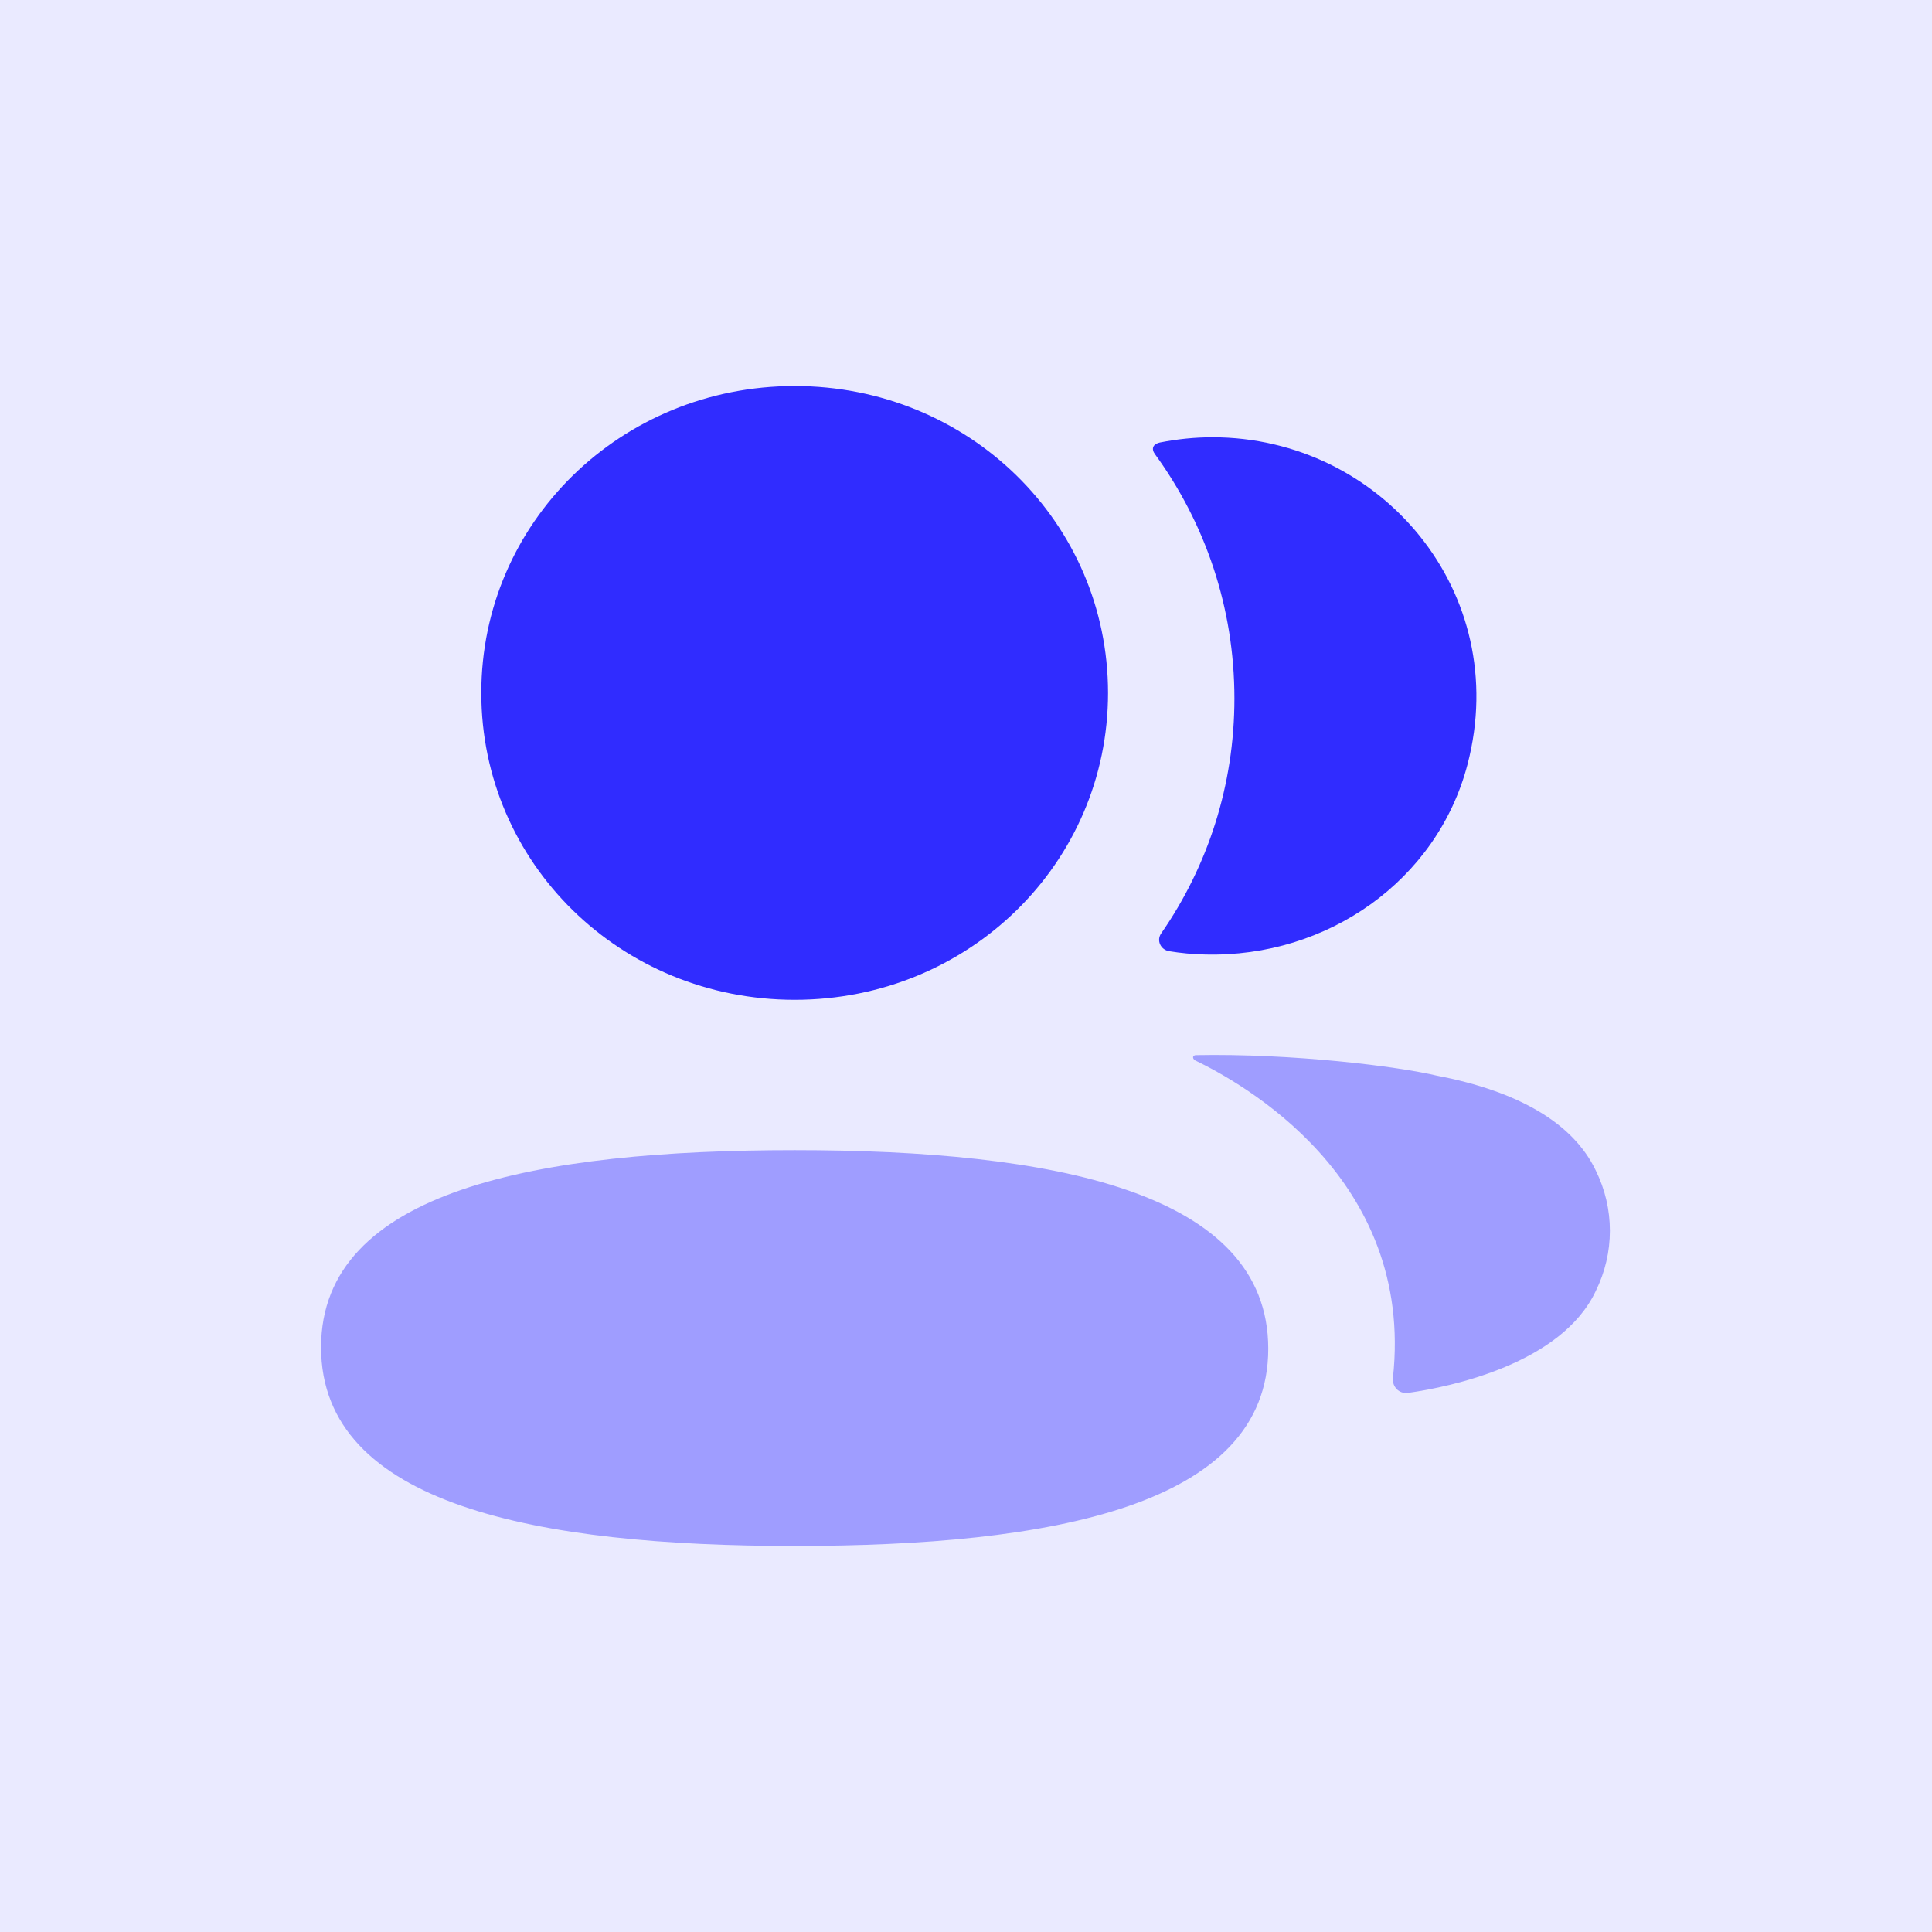 <svg width="85" height="85" viewBox="0 0 85 85" fill="none" xmlns="http://www.w3.org/2000/svg">
<rect opacity="0.1" width="85" height="85" fill="#302CFF"/>
<path opacity="0.4" d="M34.962 50.602C23.724 50.602 14.126 52.338 14.126 59.276C14.126 66.22 23.663 68.016 34.962 68.016C46.2 68.016 55.798 66.28 55.798 59.341C55.798 52.398 46.261 50.602 34.962 50.602" fill="#302CFF"/>
<path d="M34.962 43.988C42.616 43.988 48.749 37.981 48.749 30.486C48.749 22.991 42.616 16.984 34.962 16.984C27.311 16.984 21.175 22.991 21.175 30.486C21.175 37.981 27.311 43.988 34.962 43.988" fill="#302CFF"/>
<path d="M54.309 30.731C54.309 34.548 53.139 38.109 51.086 41.068C50.872 41.372 51.061 41.782 51.433 41.848C51.949 41.932 52.478 41.983 53.019 41.994C58.401 42.133 63.231 38.74 64.565 33.63C66.543 26.047 60.74 19.239 53.347 19.239C52.545 19.239 51.777 19.321 51.028 19.47C50.925 19.492 50.814 19.541 50.758 19.628C50.686 19.739 50.739 19.883 50.811 19.978C53.033 23.029 54.309 26.743 54.309 30.731" fill="#302CFF"/>
<path opacity="0.4" d="M70.202 51.486C69.217 49.429 66.84 48.019 63.222 47.326C61.516 46.919 56.895 46.34 52.597 46.422C52.534 46.43 52.498 46.473 52.492 46.5C52.484 46.544 52.503 46.609 52.586 46.655C54.573 47.617 62.248 51.801 61.283 60.624C61.241 61.01 61.555 61.336 61.946 61.282C63.835 61.018 68.695 59.994 70.202 56.81C71.037 55.126 71.037 53.17 70.202 51.486" fill="#302CFF"/>
</svg>
